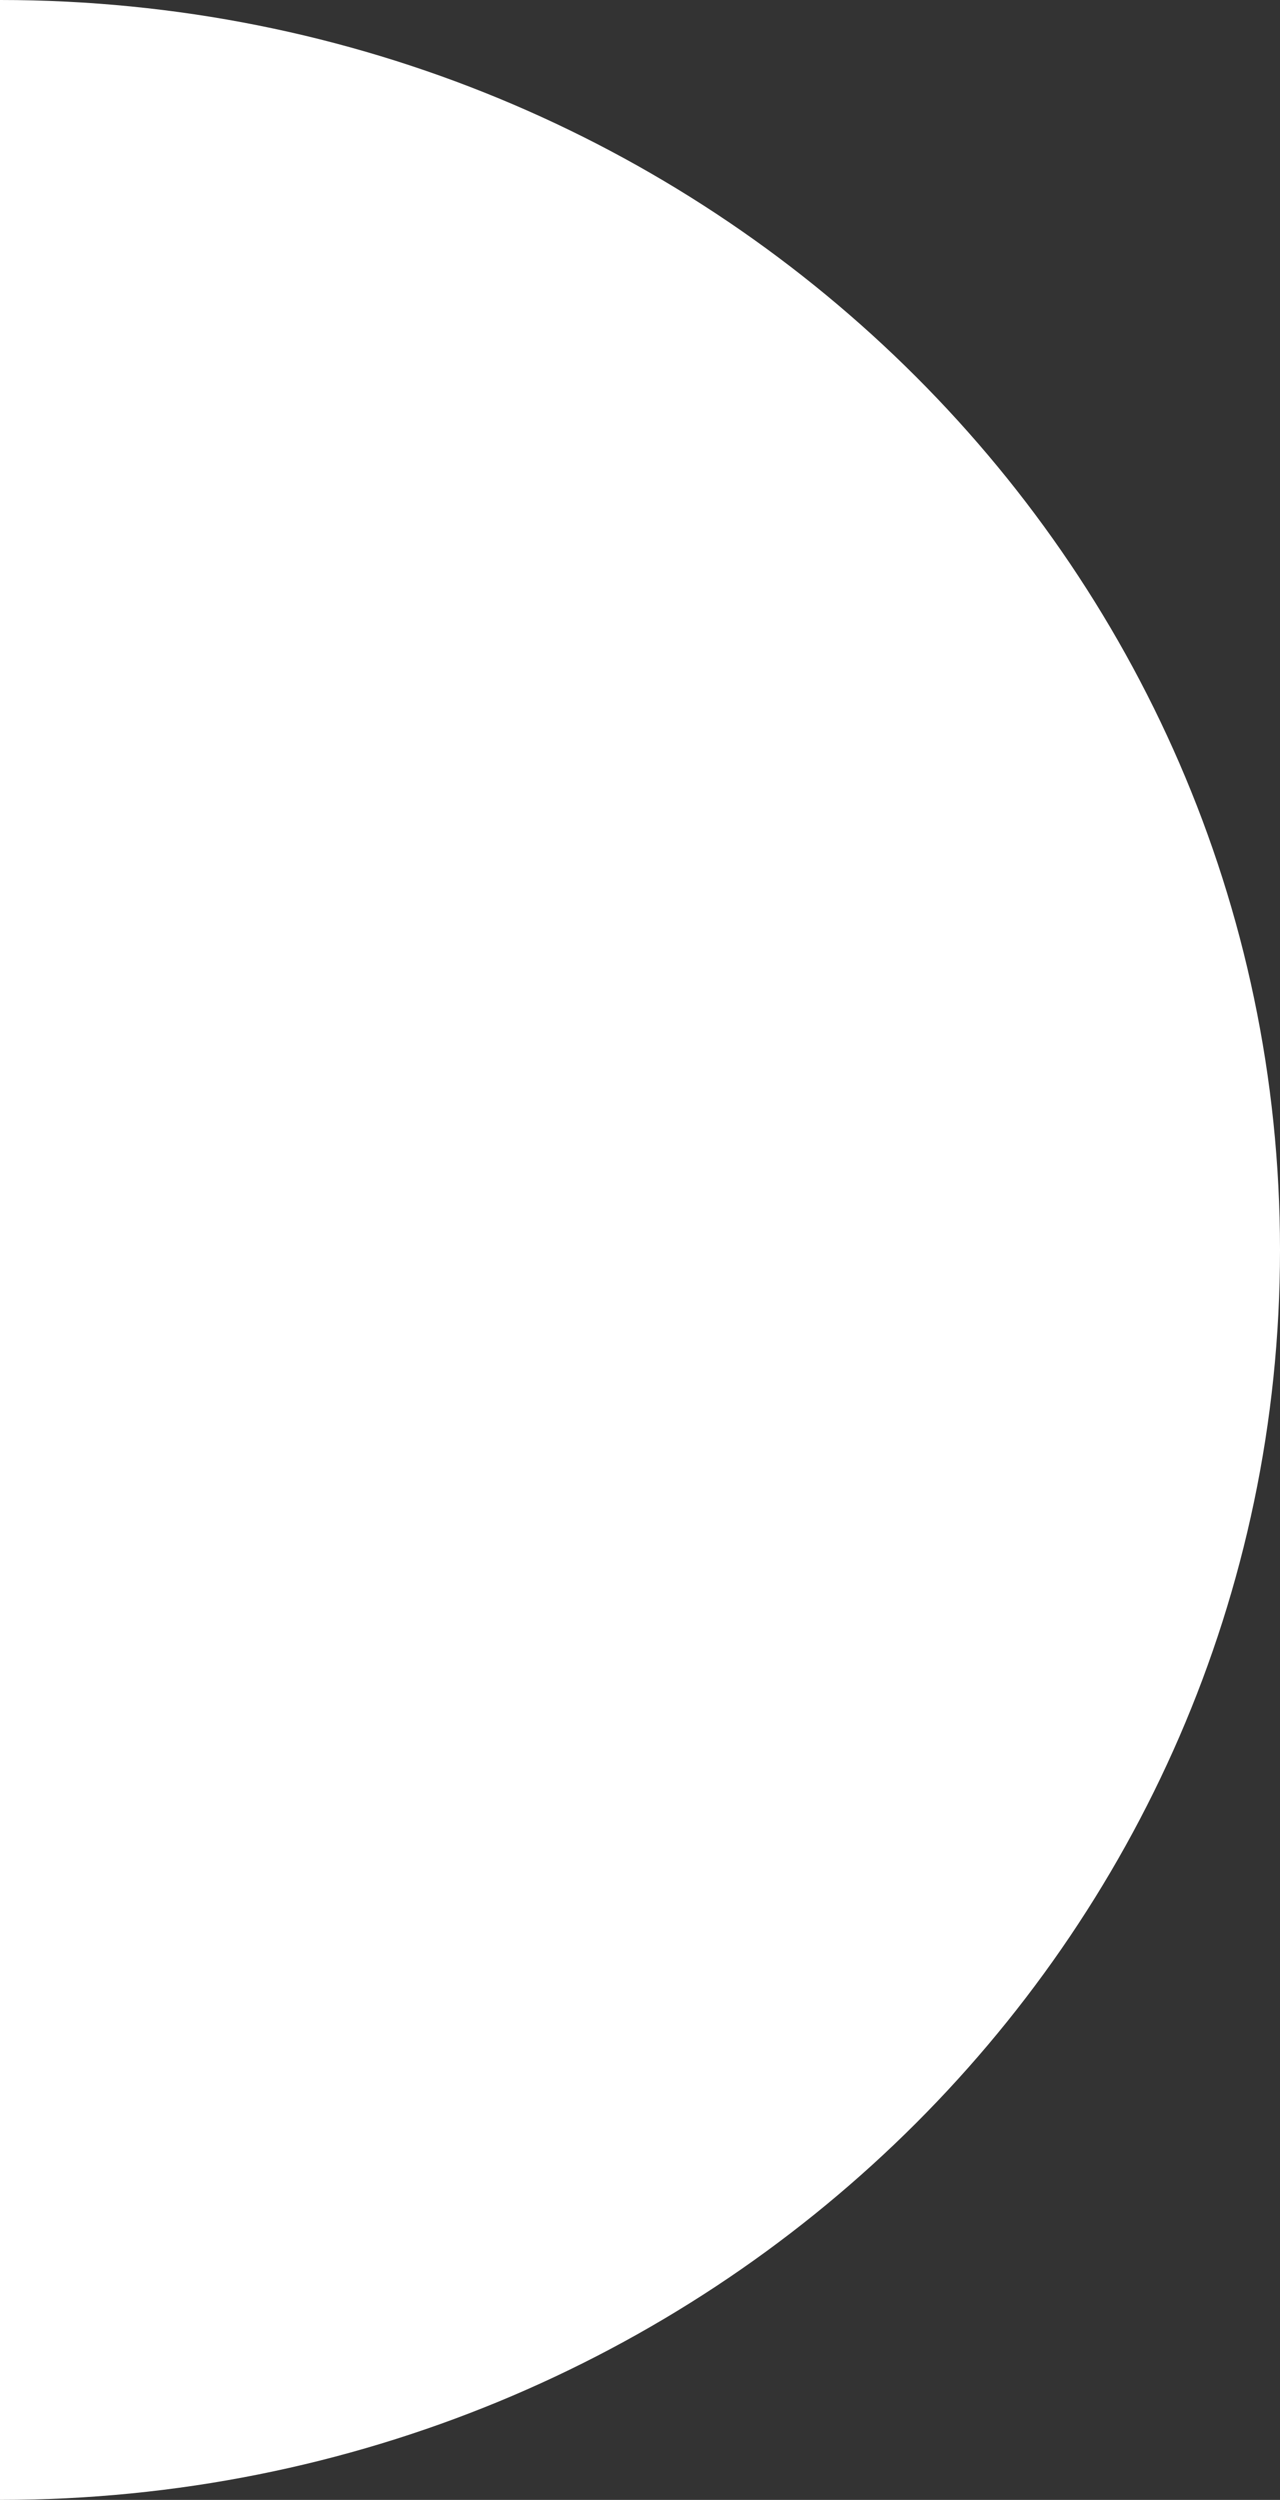 <svg xmlns="http://www.w3.org/2000/svg" xmlns:xlink="http://www.w3.org/1999/xlink" id="Calque_1" viewBox="0 0 11 21.48"><rect x="0" y="0" width="11" height="21.48" fill="#333333" stroke="none"/><defs><style>      .cls-1 {        fill: none;      }      .cls-2 {        fill: #fff;      }      .cls-3 {        clip-path: url(#clippath);      }    </style><clipPath id="clippath"><rect class="cls-1" width="11" height="21.48"></rect></clipPath></defs><g class="cls-3"><path class="cls-2" d="M0,21.48V0C6.08,0,11,4.81,11,10.74S6.08,21.48,0,21.48h0Z"></path></g></svg>